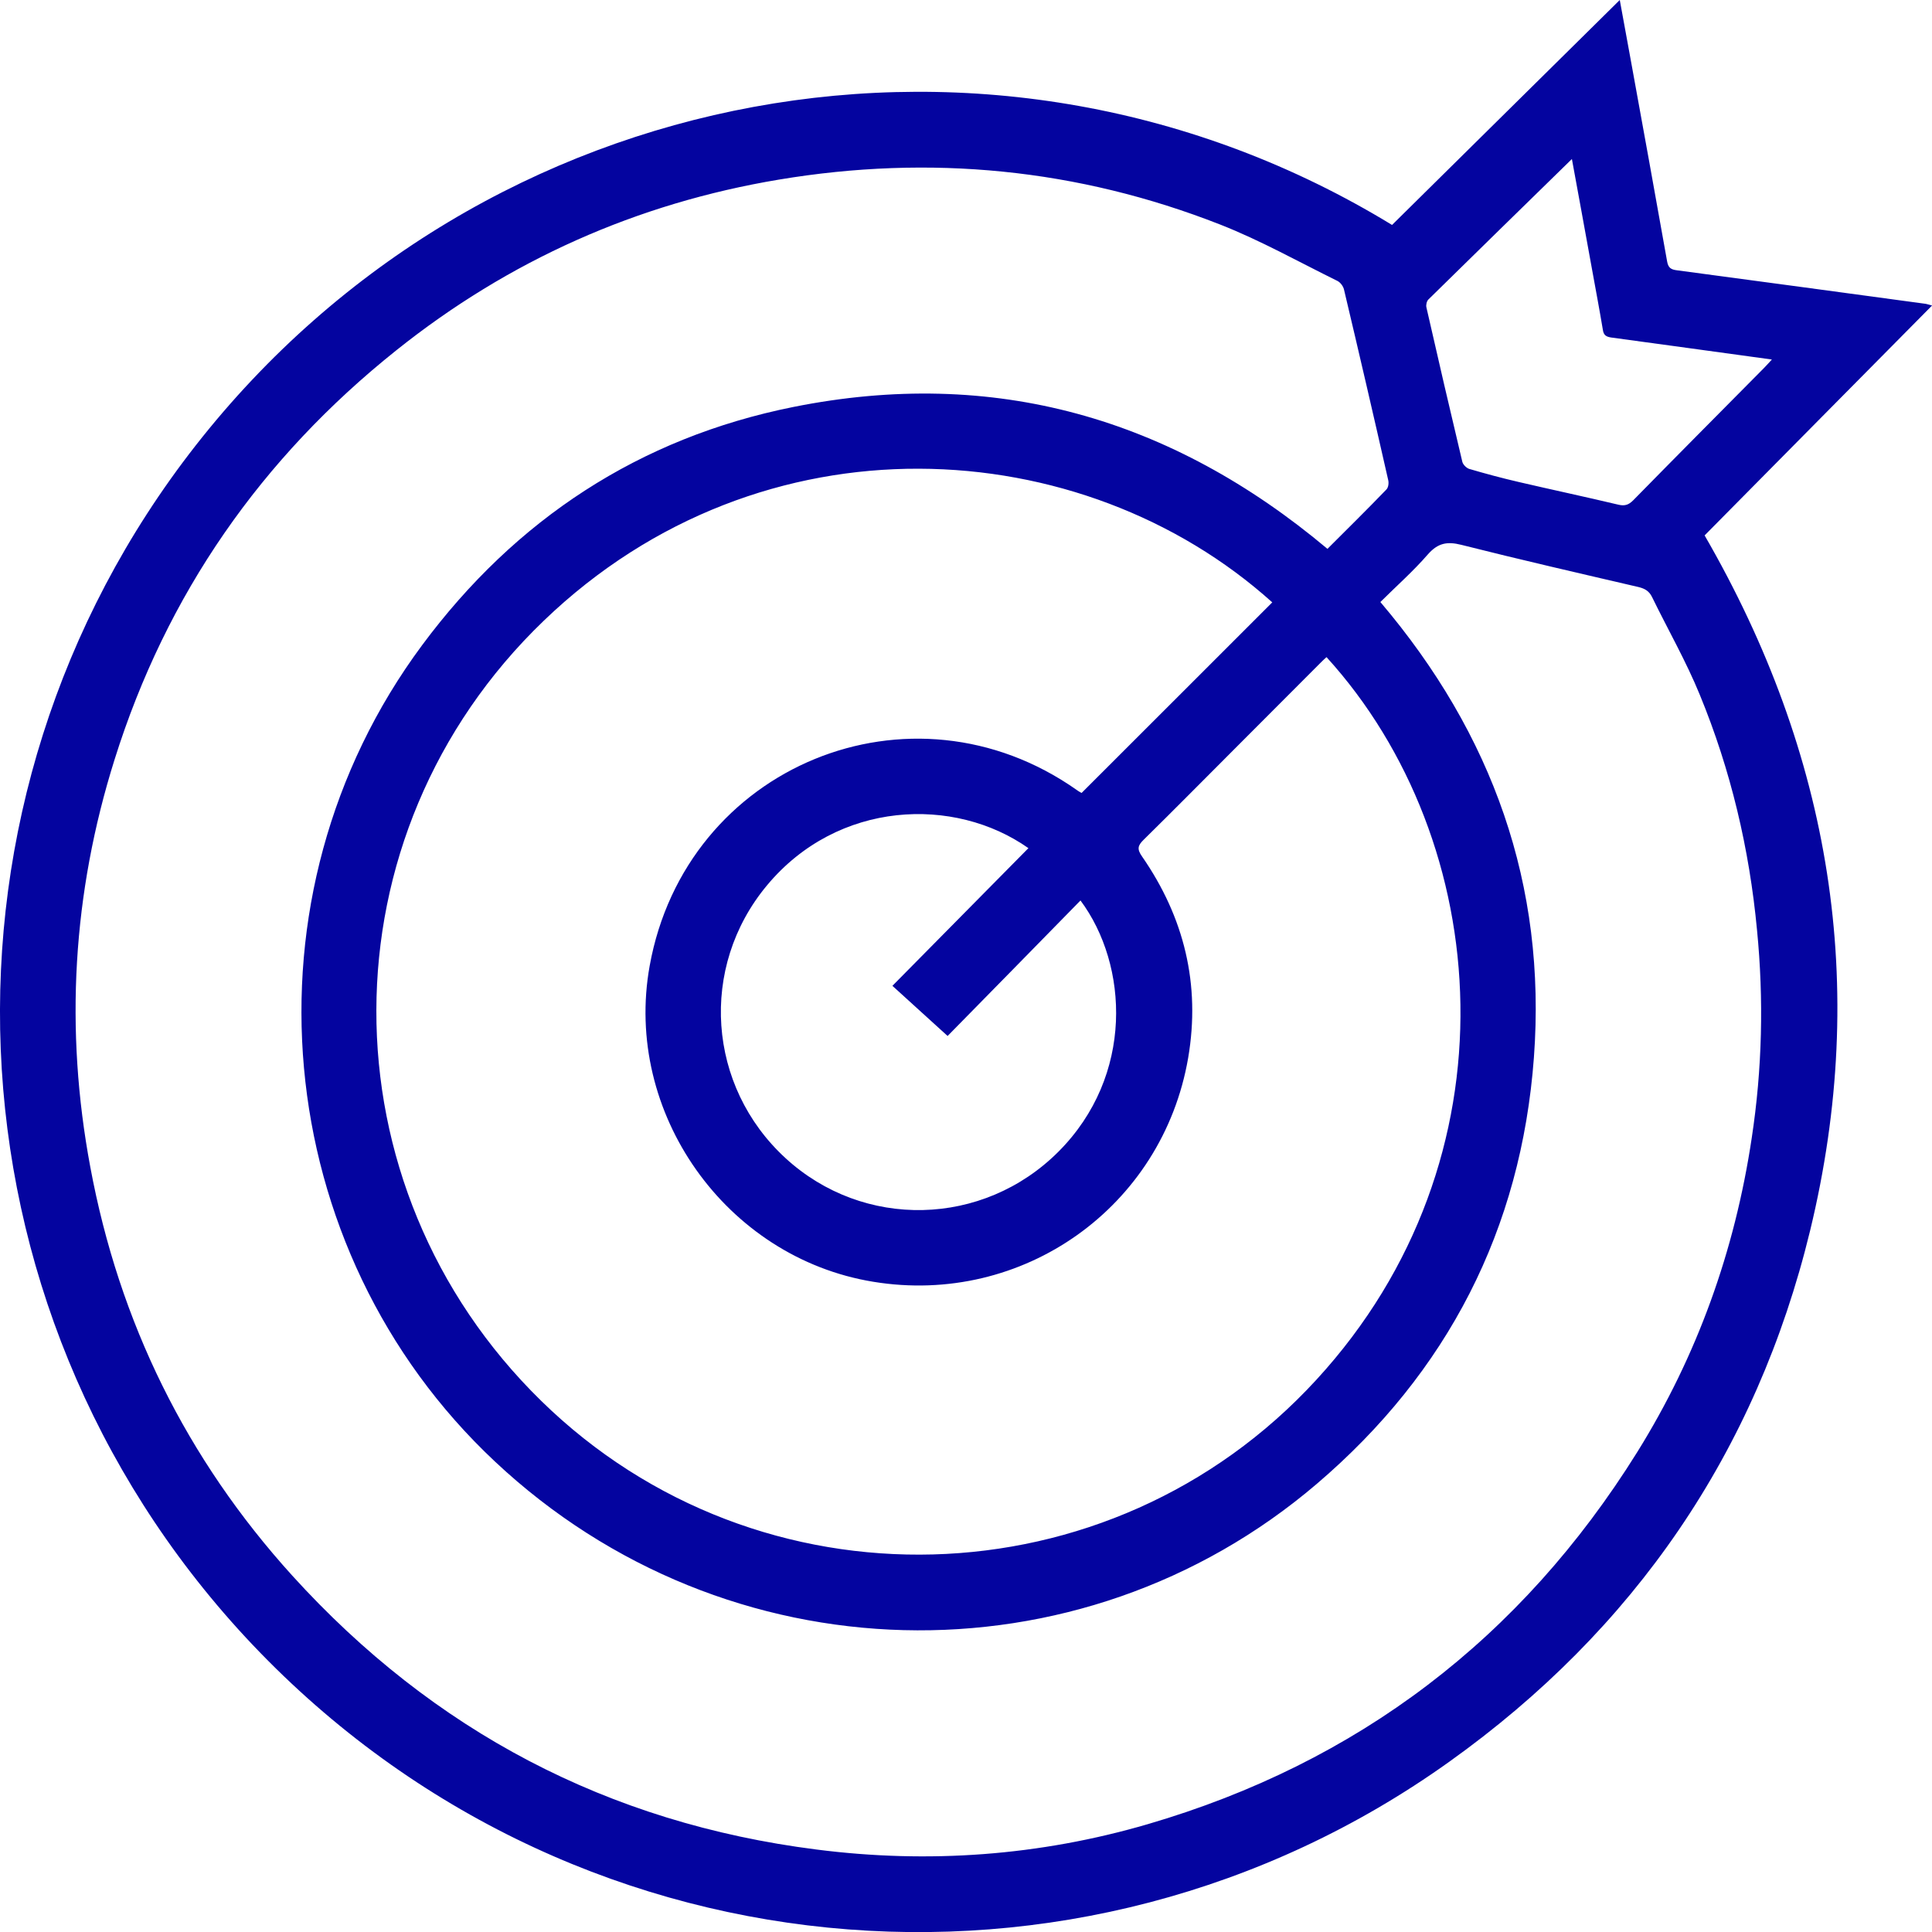 <svg xmlns="http://www.w3.org/2000/svg" width="23" height="23" viewBox="0 0 23 23" fill="none"><path d="M19.283 0C19.327 0.245 19.371 0.479 19.414 0.716C19.559 1.514 19.705 2.313 19.847 3.114C19.86 3.186 19.891 3.208 19.958 3.217C20.944 3.348 21.927 3.482 22.91 3.615C22.934 3.617 22.958 3.626 23.001 3.637C22.09 4.558 21.188 5.468 20.293 6.374C21.796 8.974 22.256 11.731 21.549 14.65C20.909 17.287 19.456 19.401 17.252 20.974C12.841 24.128 6.716 23.578 2.923 19.491C-0.751 15.526 -0.976 9.528 2.329 5.304C5.755 0.926 11.869 -0.193 16.572 2.678C17.472 1.788 18.37 0.902 19.283 0ZM16.433 7.167C17.769 8.74 18.412 10.537 18.261 12.587C18.11 14.635 17.232 16.338 15.675 17.666C12.85 20.077 8.647 19.985 5.892 17.399C3.201 14.876 2.81 10.666 5.025 7.681C6.137 6.182 7.614 5.212 9.444 4.845C11.83 4.366 13.944 4.974 15.803 6.534C16.039 6.298 16.275 6.066 16.505 5.827C16.529 5.803 16.535 5.749 16.526 5.714C16.354 4.956 16.179 4.201 16 3.447C15.991 3.407 15.956 3.361 15.921 3.344C15.458 3.116 15.006 2.862 14.528 2.674C12.828 2.007 11.072 1.838 9.274 2.138C7.583 2.42 6.058 3.099 4.717 4.171C3.111 5.453 1.982 7.072 1.364 9.042C0.863 10.635 0.769 12.254 1.075 13.893C1.418 15.74 2.22 17.368 3.48 18.758C5.158 20.607 7.238 21.703 9.719 22.018C11.054 22.189 12.374 22.093 13.665 21.716C16.164 20.985 18.108 19.504 19.489 17.29C20.205 16.141 20.653 14.889 20.854 13.547C20.979 12.725 20.998 11.9 20.917 11.073C20.826 10.105 20.605 9.169 20.236 8.272C20.072 7.871 19.856 7.495 19.666 7.105C19.631 7.035 19.58 7.007 19.508 6.989C18.803 6.825 18.097 6.663 17.396 6.486C17.228 6.444 17.119 6.464 17 6.598C16.826 6.799 16.625 6.976 16.433 7.167ZM15.792 7.823C15.766 7.847 15.738 7.871 15.714 7.897C15.375 8.237 15.034 8.578 14.696 8.917C14.335 9.278 13.977 9.641 13.614 9.998C13.545 10.066 13.534 10.108 13.595 10.195C14.097 10.919 14.294 11.72 14.145 12.593C13.839 14.373 12.175 15.552 10.395 15.259C8.64 14.972 7.419 13.245 7.734 11.499C8.162 9.116 10.847 8.013 12.822 9.407C12.843 9.423 12.87 9.436 12.876 9.44C13.639 8.679 14.392 7.924 15.146 7.171C12.889 5.14 9.077 4.886 6.473 7.39C3.821 9.939 3.821 14.114 6.445 16.679C9.034 19.211 13.215 19.101 15.67 16.427C18.093 13.793 17.782 10.011 15.792 7.823ZM12.863 10.72C12.326 11.27 11.79 11.814 11.281 12.333C11.059 12.132 10.845 11.937 10.624 11.736C11.172 11.18 11.707 10.639 12.243 10.097C11.364 9.477 9.975 9.525 9.13 10.541C8.319 11.515 8.42 12.933 9.352 13.788C10.279 14.639 11.703 14.609 12.601 13.71C13.503 12.806 13.435 11.488 12.863 10.72ZM18.713 1.893C18.145 2.449 17.575 3.004 17.005 3.565C16.985 3.584 16.974 3.63 16.981 3.659C17.121 4.274 17.263 4.886 17.409 5.499C17.418 5.532 17.457 5.571 17.49 5.582C17.684 5.639 17.881 5.692 18.08 5.738C18.475 5.83 18.875 5.915 19.27 6.009C19.345 6.026 19.39 6.009 19.443 5.956C19.958 5.431 20.476 4.91 20.994 4.387C21.024 4.357 21.055 4.322 21.094 4.28C20.441 4.191 19.81 4.103 19.181 4.018C19.122 4.009 19.091 3.991 19.082 3.928C19.041 3.683 18.995 3.44 18.951 3.197C18.87 2.753 18.79 2.309 18.713 1.893Z" fill="#04049F"></path></svg>